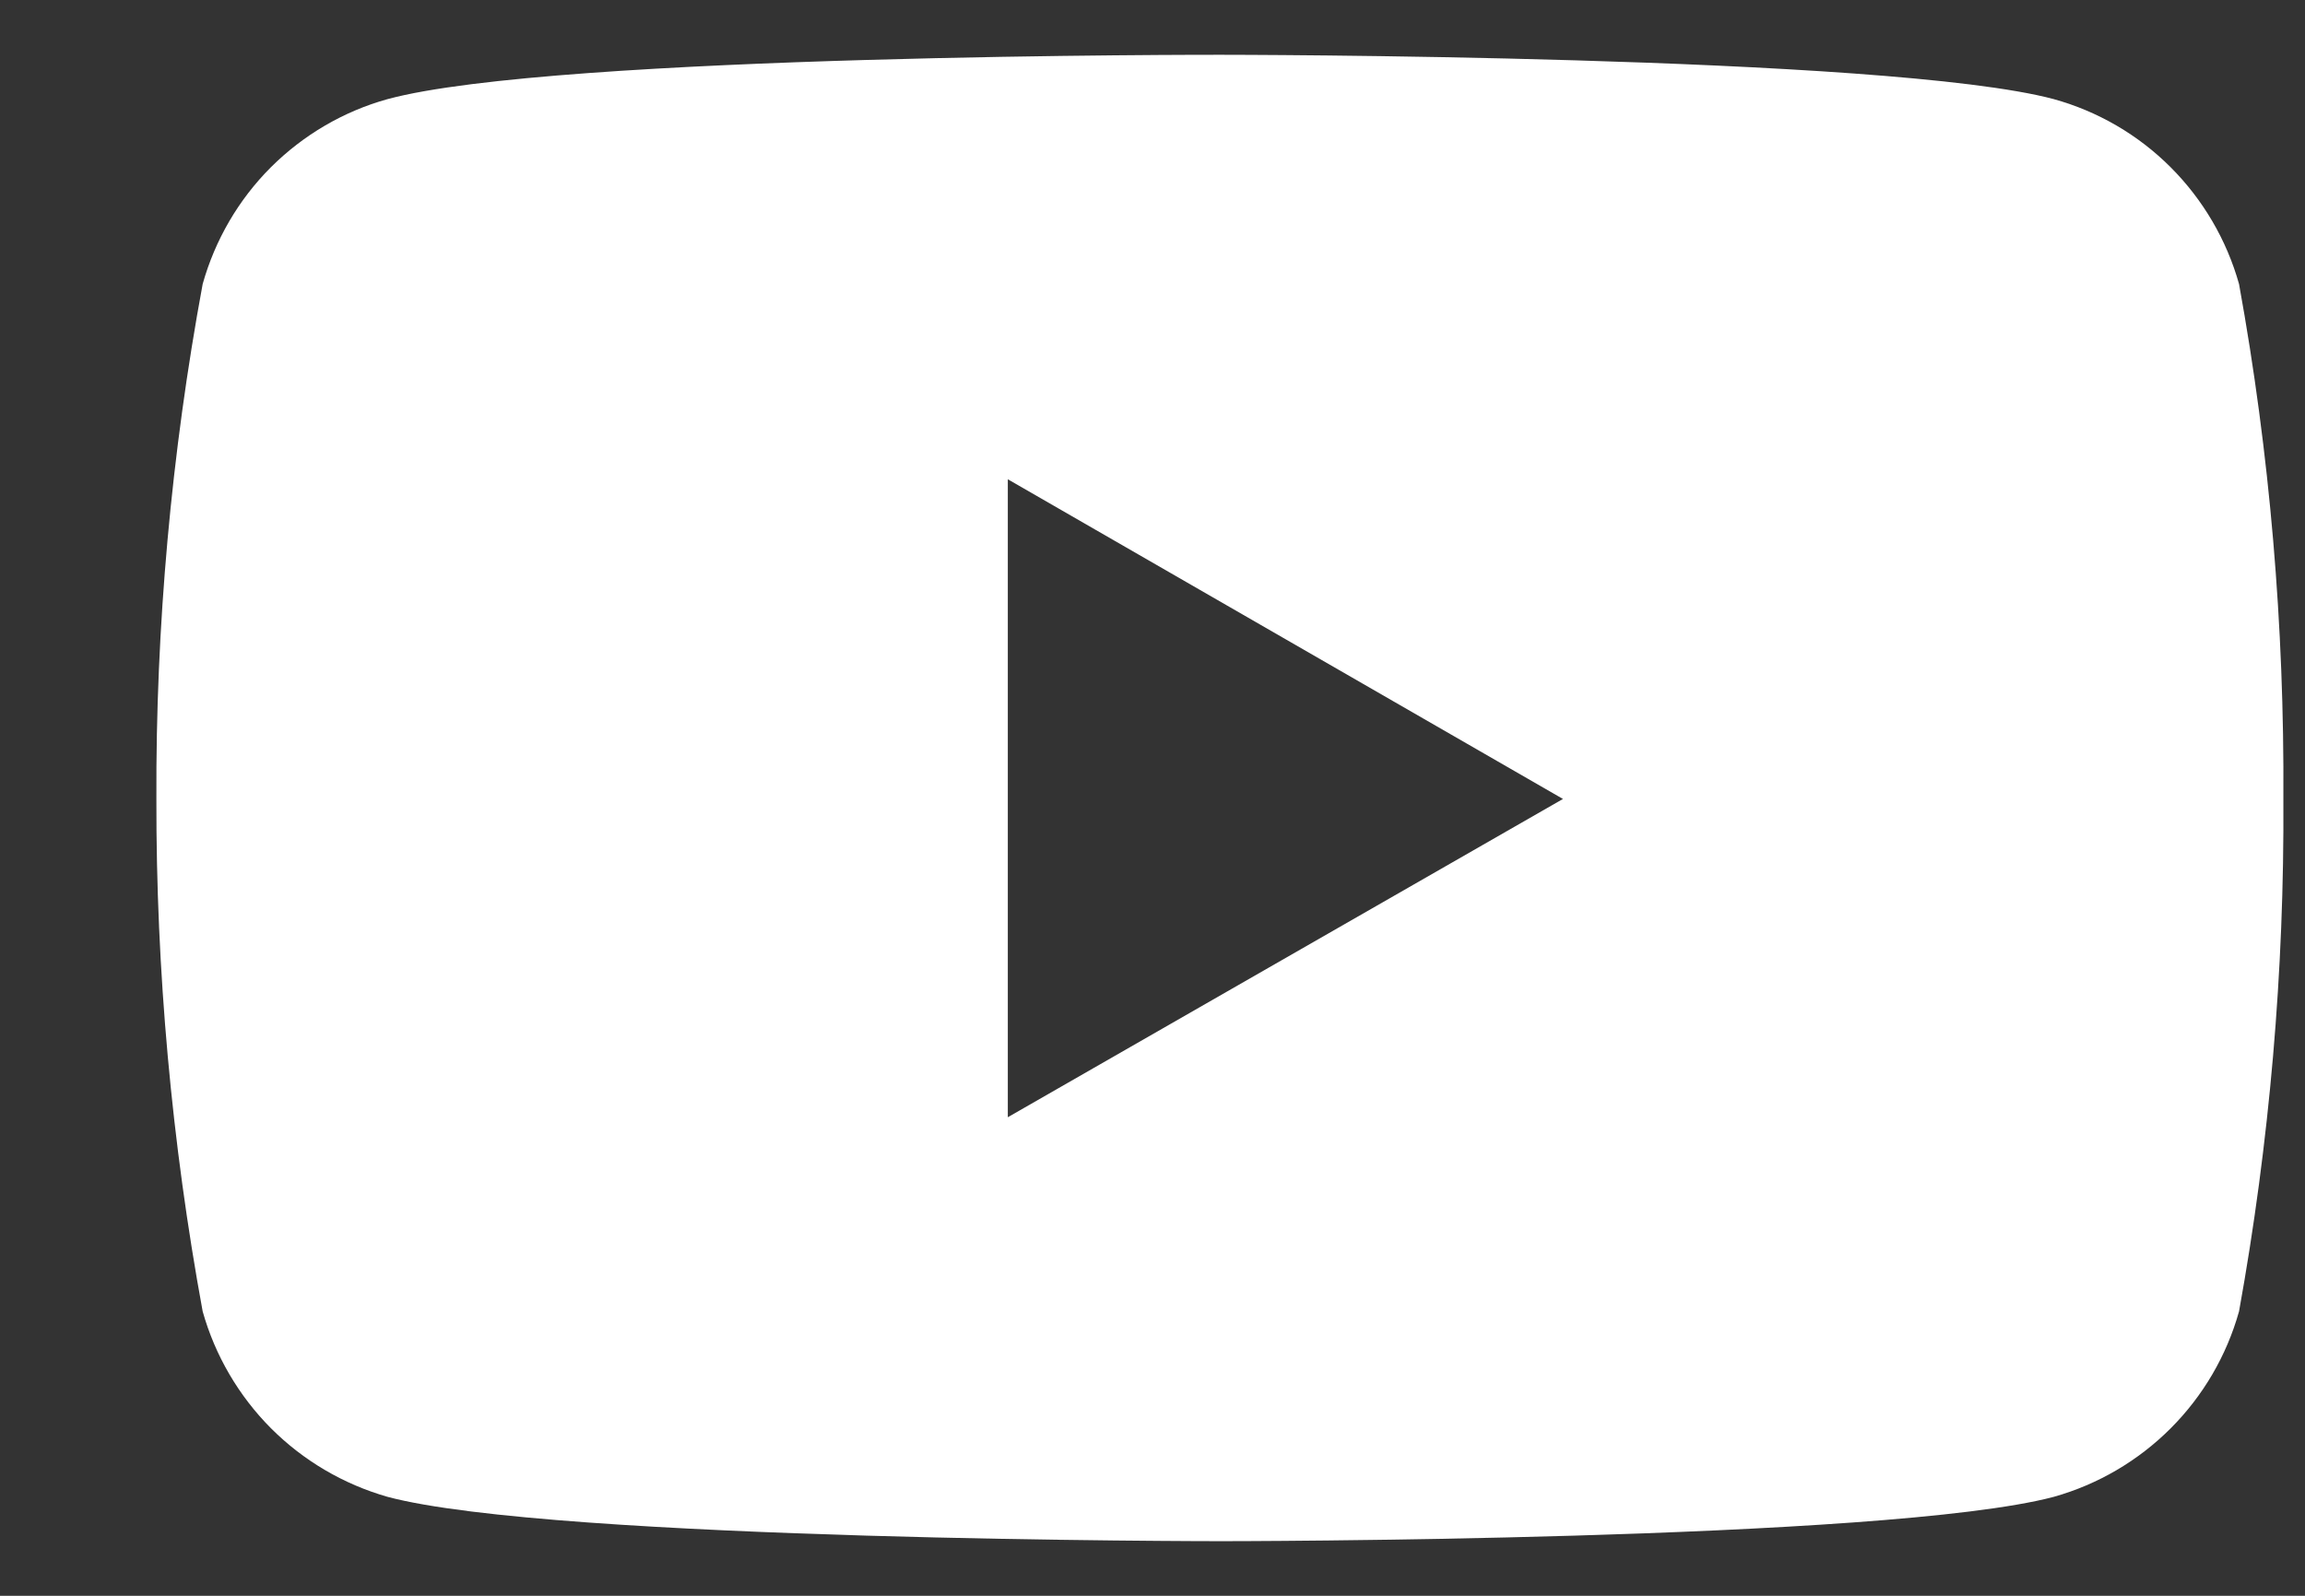 <svg width="13" height="9" viewBox="0 0 13 9" fill="none" xmlns="http://www.w3.org/2000/svg">
<rect x="0" y="0" width="13" height="9" fill="#333333" stroke="none"/>
<path d="M12.628 1.602C12.558 1.353 12.425 1.126 12.242 0.943C12.059 0.76 11.832 0.628 11.583 0.559C10.647 0.309 6.886 0.309 6.886 0.309C6.886 0.309 3.132 0.303 2.186 0.559C1.937 0.628 1.711 0.761 1.528 0.943C1.345 1.126 1.213 1.353 1.143 1.602C0.966 2.559 0.878 3.532 0.882 4.506C0.88 5.475 0.968 6.443 1.143 7.396C1.213 7.645 1.346 7.872 1.528 8.055C1.711 8.238 1.937 8.371 2.186 8.442C3.122 8.692 6.886 8.692 6.886 8.692C6.886 8.692 10.638 8.692 11.583 8.442C11.832 8.372 12.059 8.239 12.242 8.056C12.425 7.873 12.558 7.646 12.628 7.396C12.8 6.444 12.884 5.475 12.878 4.506C12.884 3.531 12.802 2.56 12.628 1.602ZM5.684 6.301V2.703L8.815 4.506L5.684 6.301Z" fill="white"/>
</svg>
